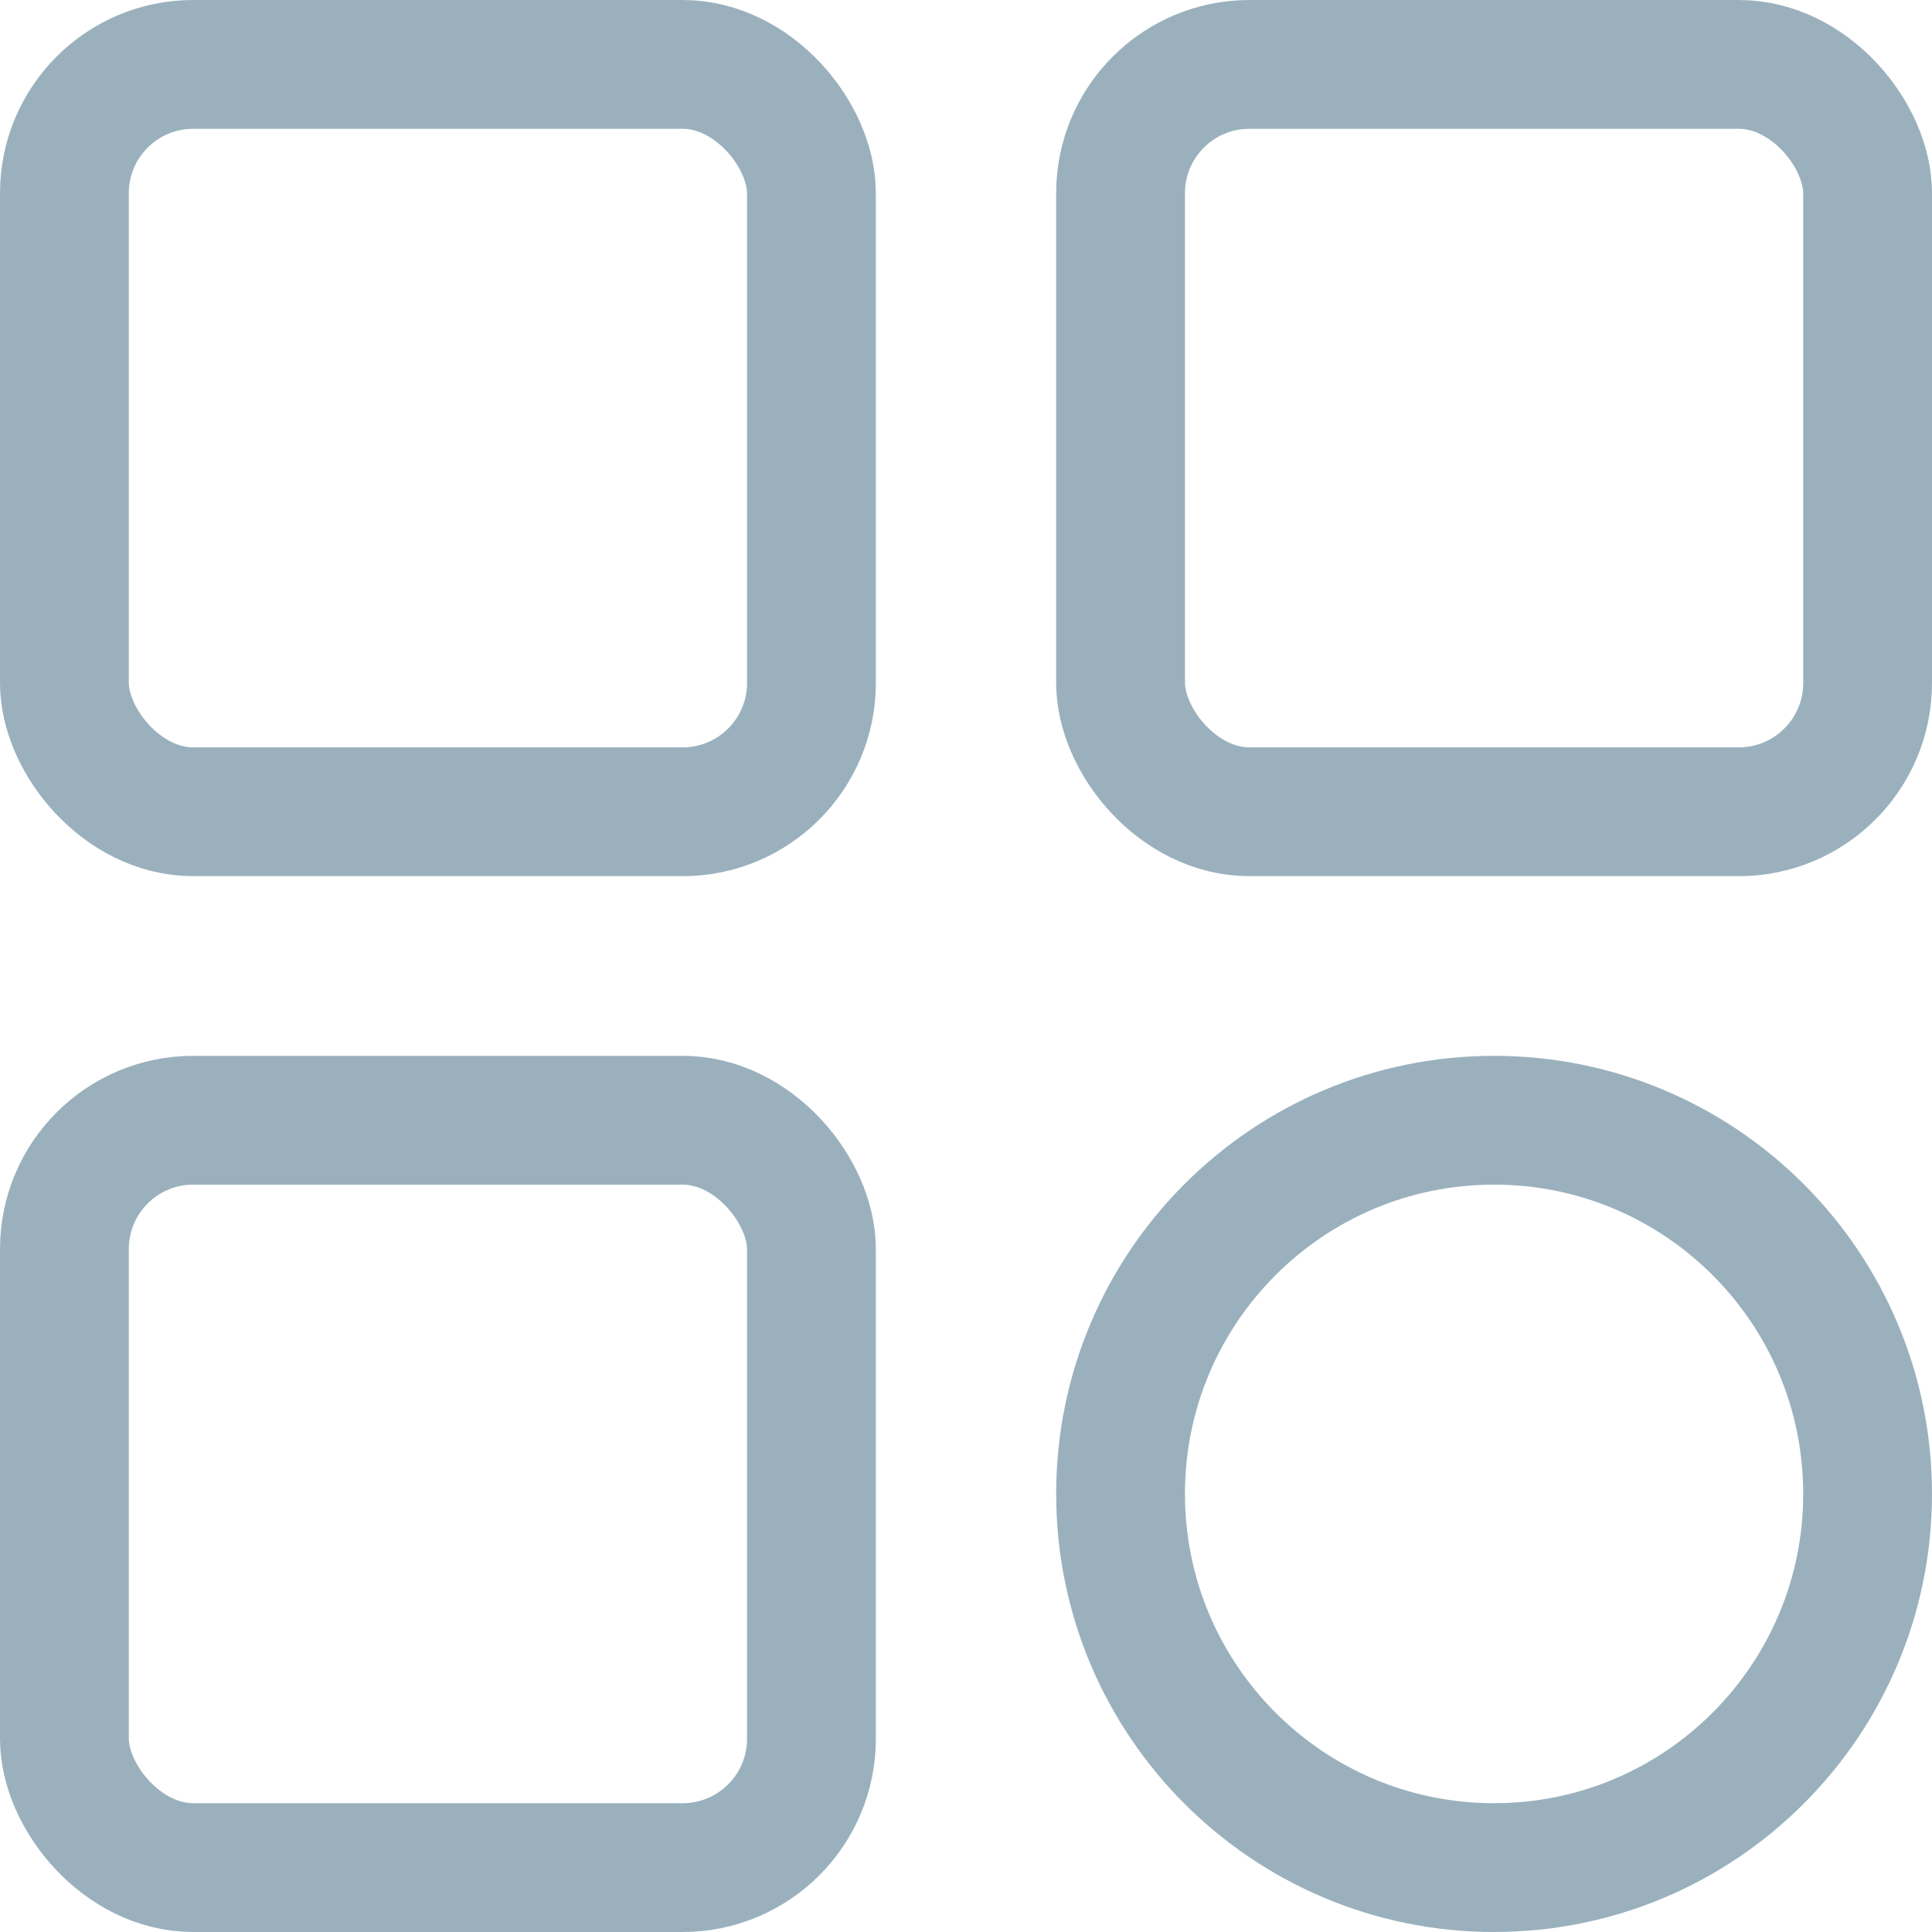 <svg width="30" height="30" viewBox="0 0 30 30" fill="none" xmlns="http://www.w3.org/2000/svg">
<g id="Group 16449">
<rect id="Rectangle 10559" x="17.4" y="1" width="11.6" height="11.605" rx="2" stroke="#9AB1BD" stroke-width="2"/>
<rect id="Rectangle 10560" x="1" y="1" width="11.6" height="11.605" rx="2" stroke="#9AB1BD" stroke-width="2"/>
<rect id="Rectangle 10561" x="1" y="17.395" width="11.6" height="11.605" rx="2" stroke="#9AB1BD" stroke-width="2"/>
<path id="Ellipse 860" d="M29 23.197C29 26.402 26.403 29 23.2 29C19.997 29 17.4 26.402 17.4 23.197C17.4 19.992 19.997 17.395 23.2 17.395C26.403 17.395 29 19.992 29 23.197Z" stroke="#9AB1BD" stroke-width="2"/>
</g>
</svg>
